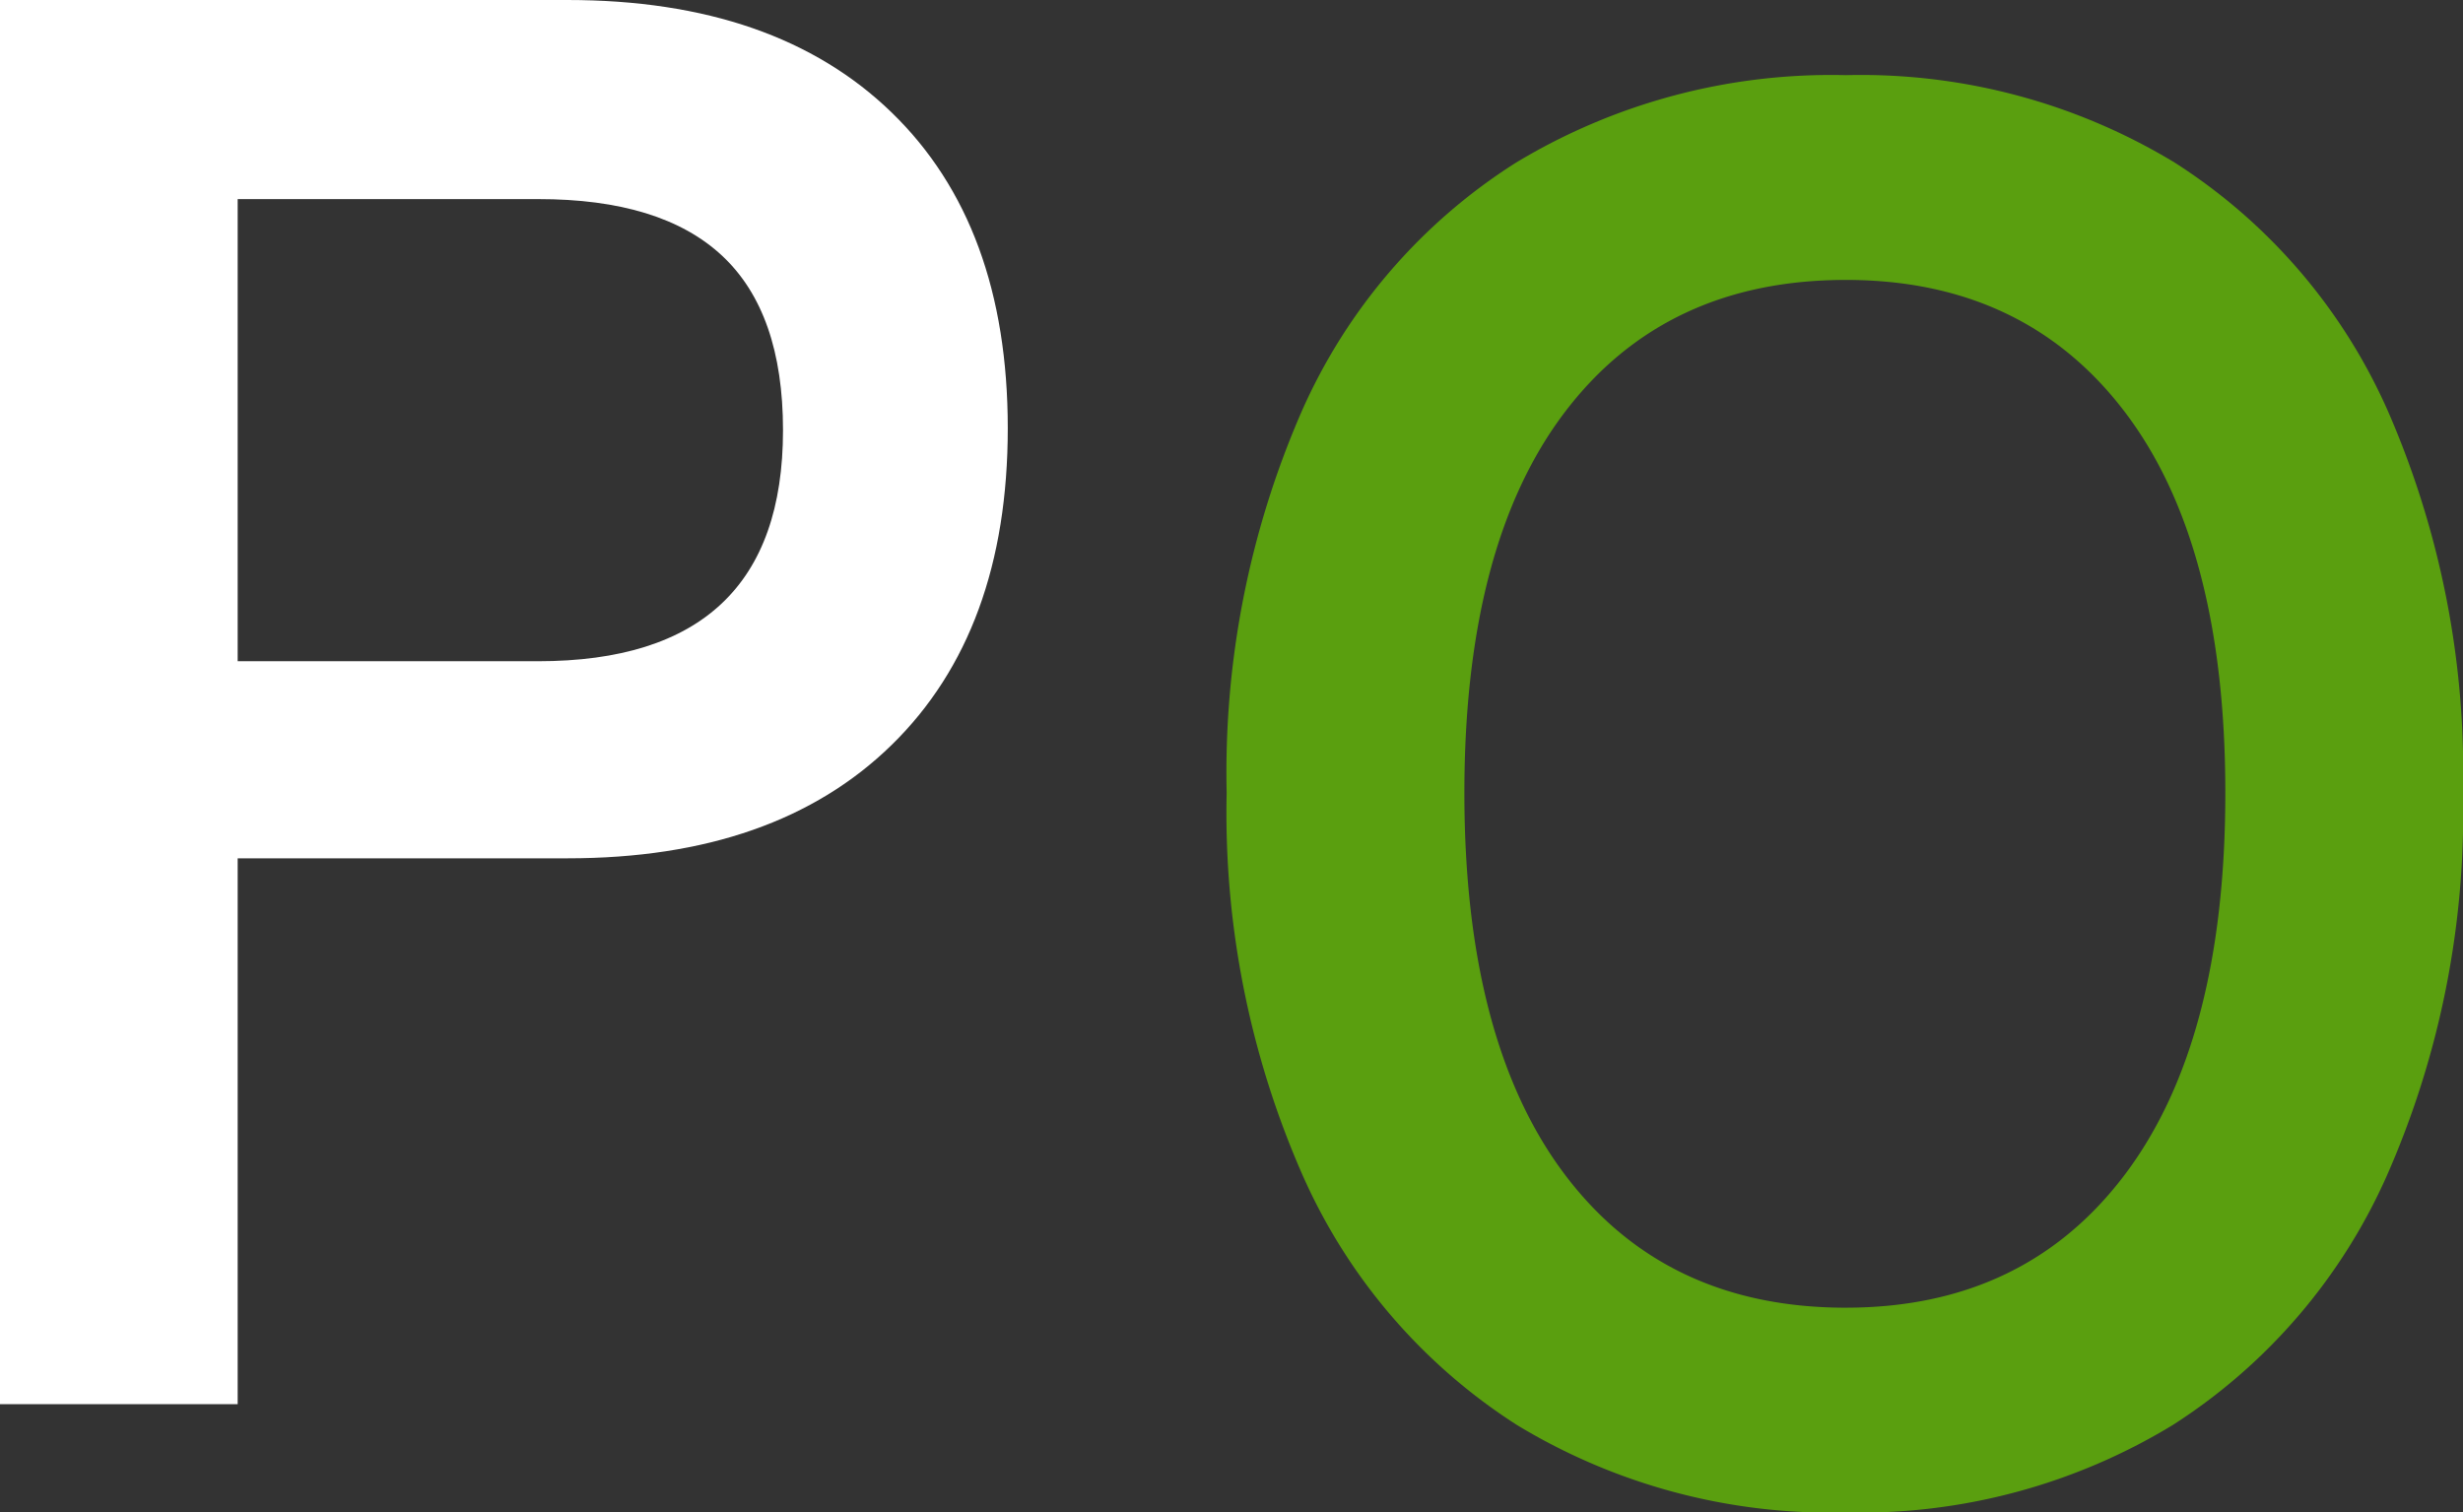 <svg xmlns="http://www.w3.org/2000/svg" width="117.229" height="72" viewBox="0 0 117.229 72"><rect x="0" y="0" width="117.229" height="72" fill="#333333" stroke="none"/><g transform="translate(-13114.803 -1367.871)"><path d="M-5.08-14.1H21.928q9.909,0,15.433,5.357T42.886,6.285q0,9.671-5.524,15.075t-15.433,5.4H6.232V52.744H-5.08ZM20.525,17.378q11.663,0,11.663-11,0-5.594-2.894-8.3t-8.769-2.7H6.232v22Z" transform="translate(13119.883 1381.971)" fill="#fff"/><path d="M22.754,54.142A28.785,28.785,0,0,1,7.1,49.978,27.149,27.149,0,0,1-3.115,38.054a42.844,42.844,0,0,1-3.6-18.17A42.974,42.974,0,0,1-3.159,1.761,26.826,26.826,0,0,1,7.057-10.116a29.008,29.008,0,0,1,15.7-4.164,28.785,28.785,0,0,1,15.653,4.164A26.92,26.92,0,0,1,48.578,1.761,42.974,42.974,0,0,1,52.13,19.884a42.844,42.844,0,0,1-3.6,18.17A27.149,27.149,0,0,1,38.318,49.978,28.619,28.619,0,0,1,22.754,54.142Zm0-9.748q8.506,0,13.285-6.341t4.779-18.17q0-11.83-4.779-18.123T22.754-4.532q-8.594,0-13.373,6.293T4.6,19.884q0,11.83,4.779,18.17T22.754,44.395Z" transform="translate(13179.902 1385.729)" fill="#5a9f0f"/></g></svg>